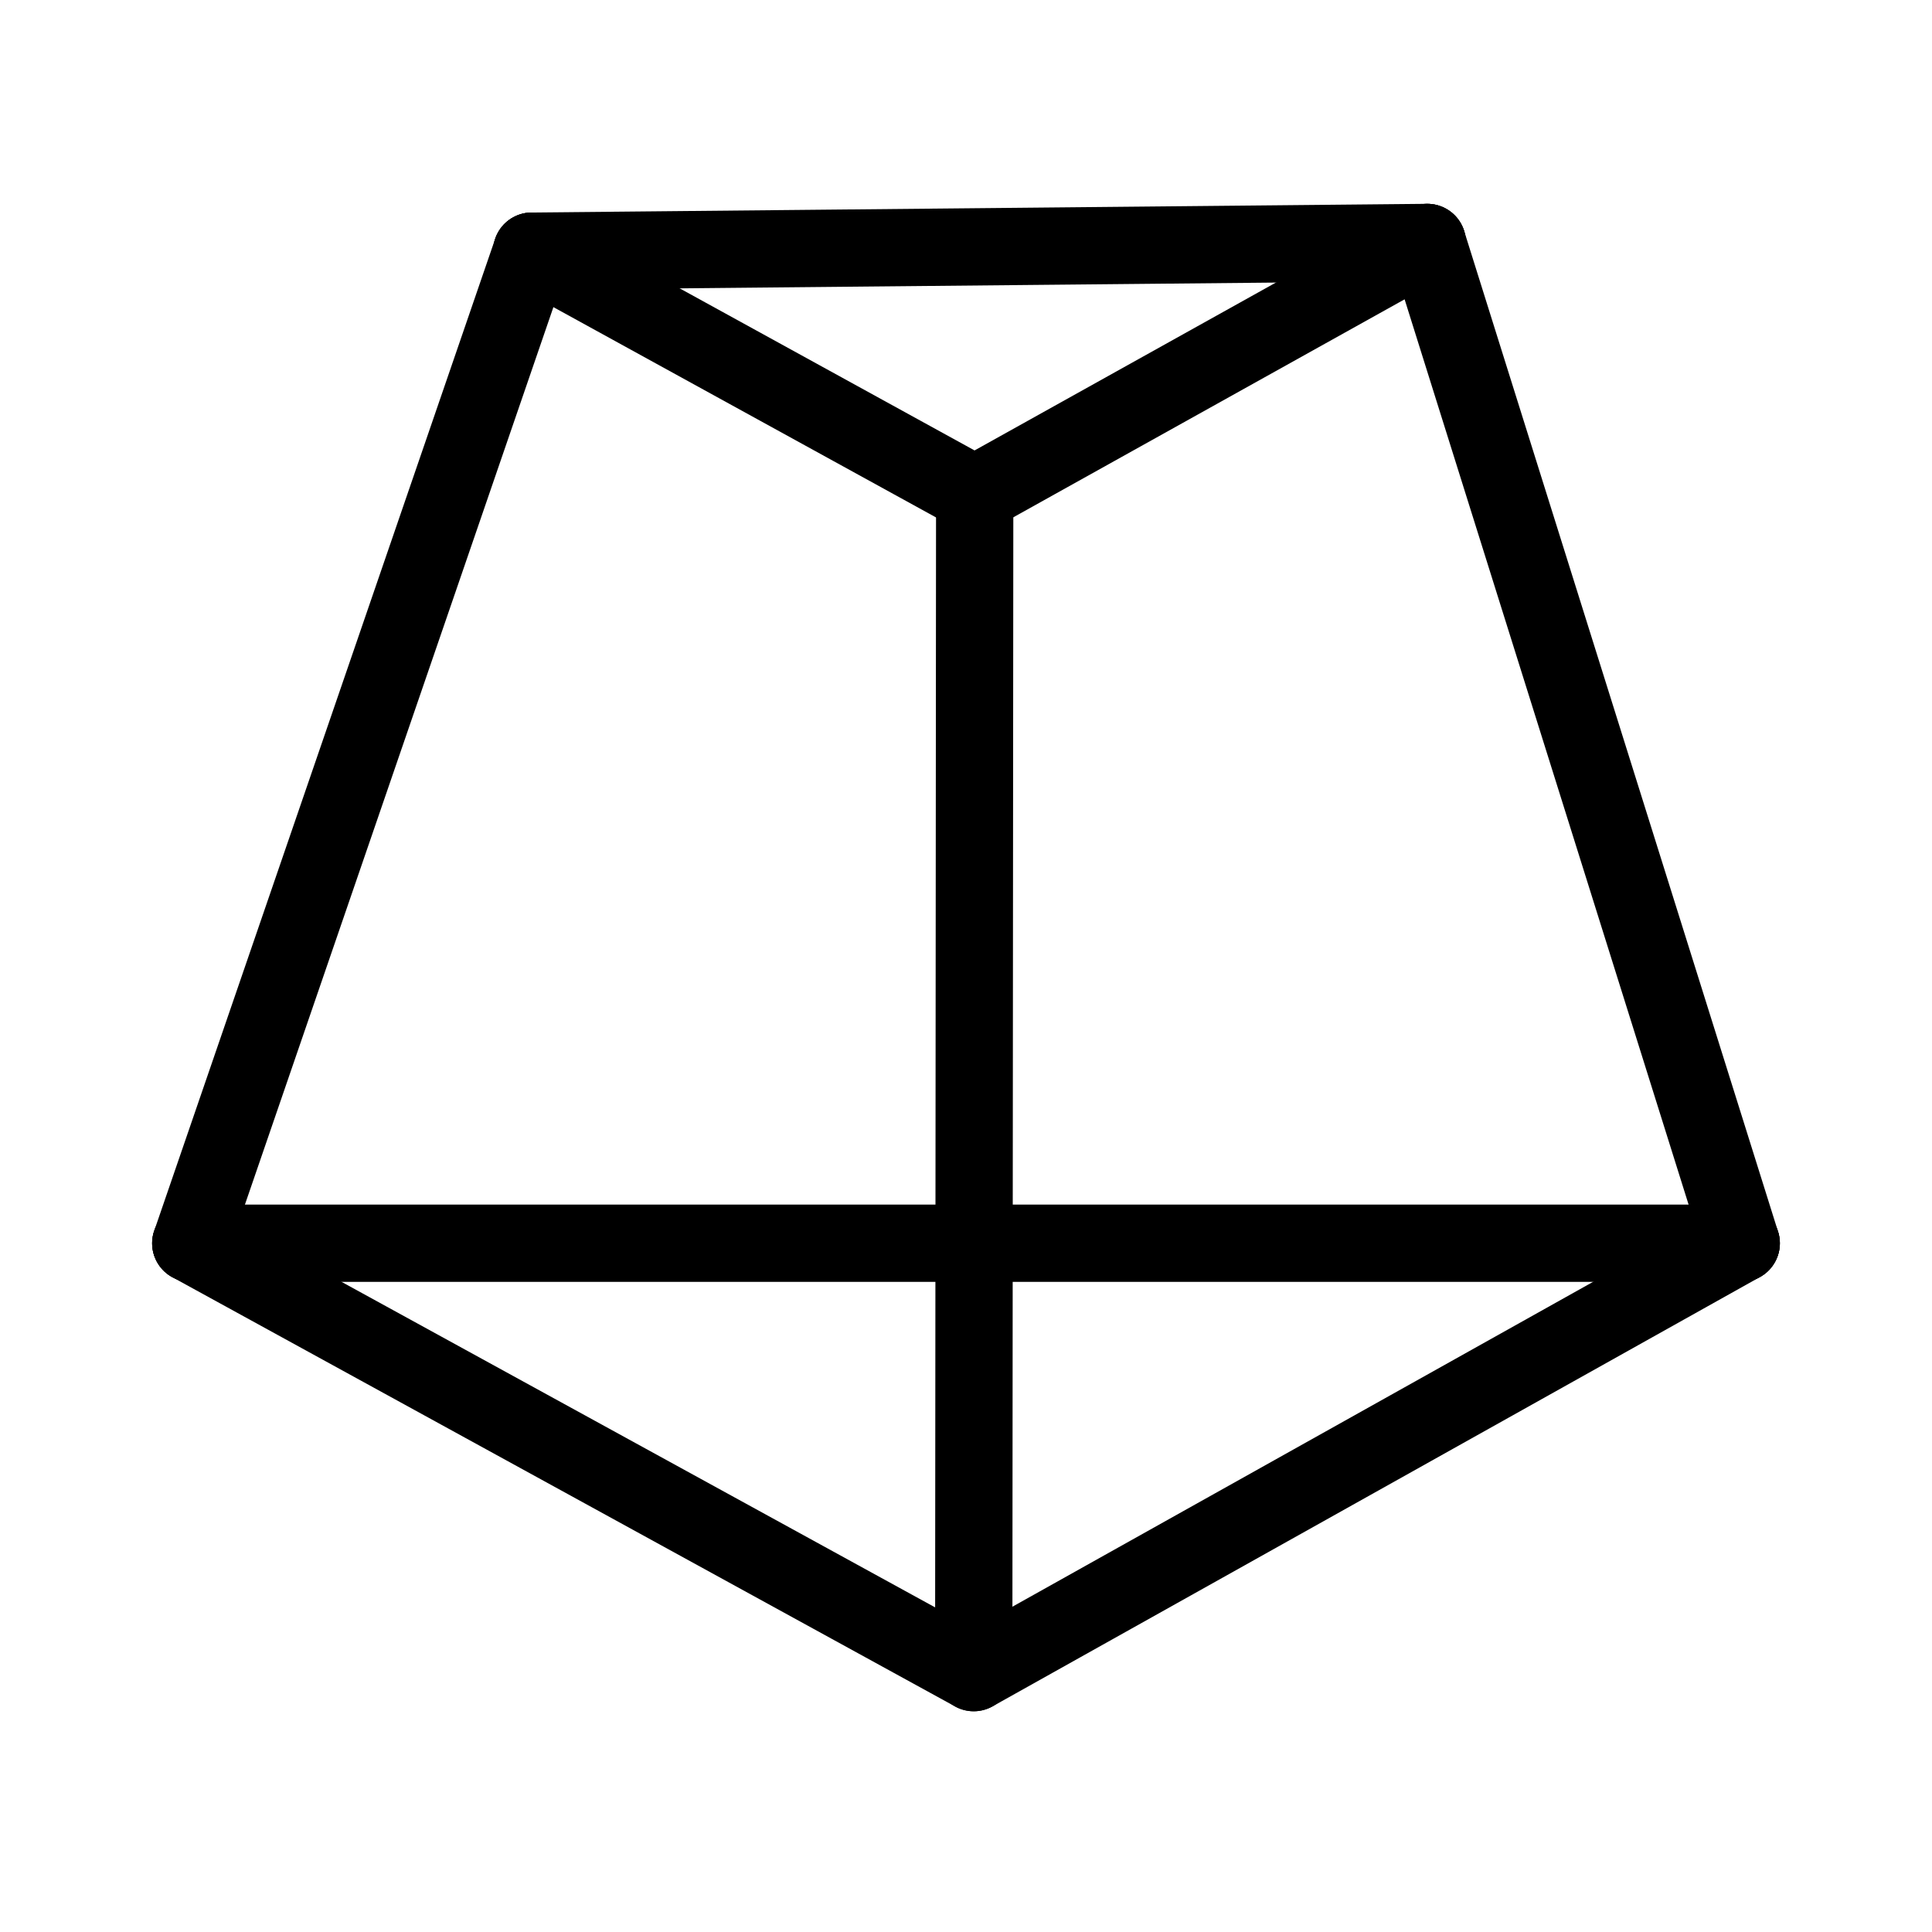 <svg viewBox="0 0 40 40" xmlns="http://www.w3.org/2000/svg"><g fill="none"><g stroke="#000" stroke-linecap="round" stroke-linejoin="round" stroke-width="1.6"><path d="m3.95 25.74 7.06-20.54"/><path d="m11.01 5.2 18.54-.18"/><path d="m36.05 25.74h-32.1"/><path d="m29.55 5.02 6.5 20.72"/><path d="m3.95 25.74 16.21 8.89 15.89-8.89"/><path d="m11.01 5.2 9.17 5.04 9.37-5.22"/><path d="m20.18 10.24-.02 24.39"/></g><path d="m0 0h40v40h-40z"/></g></svg>